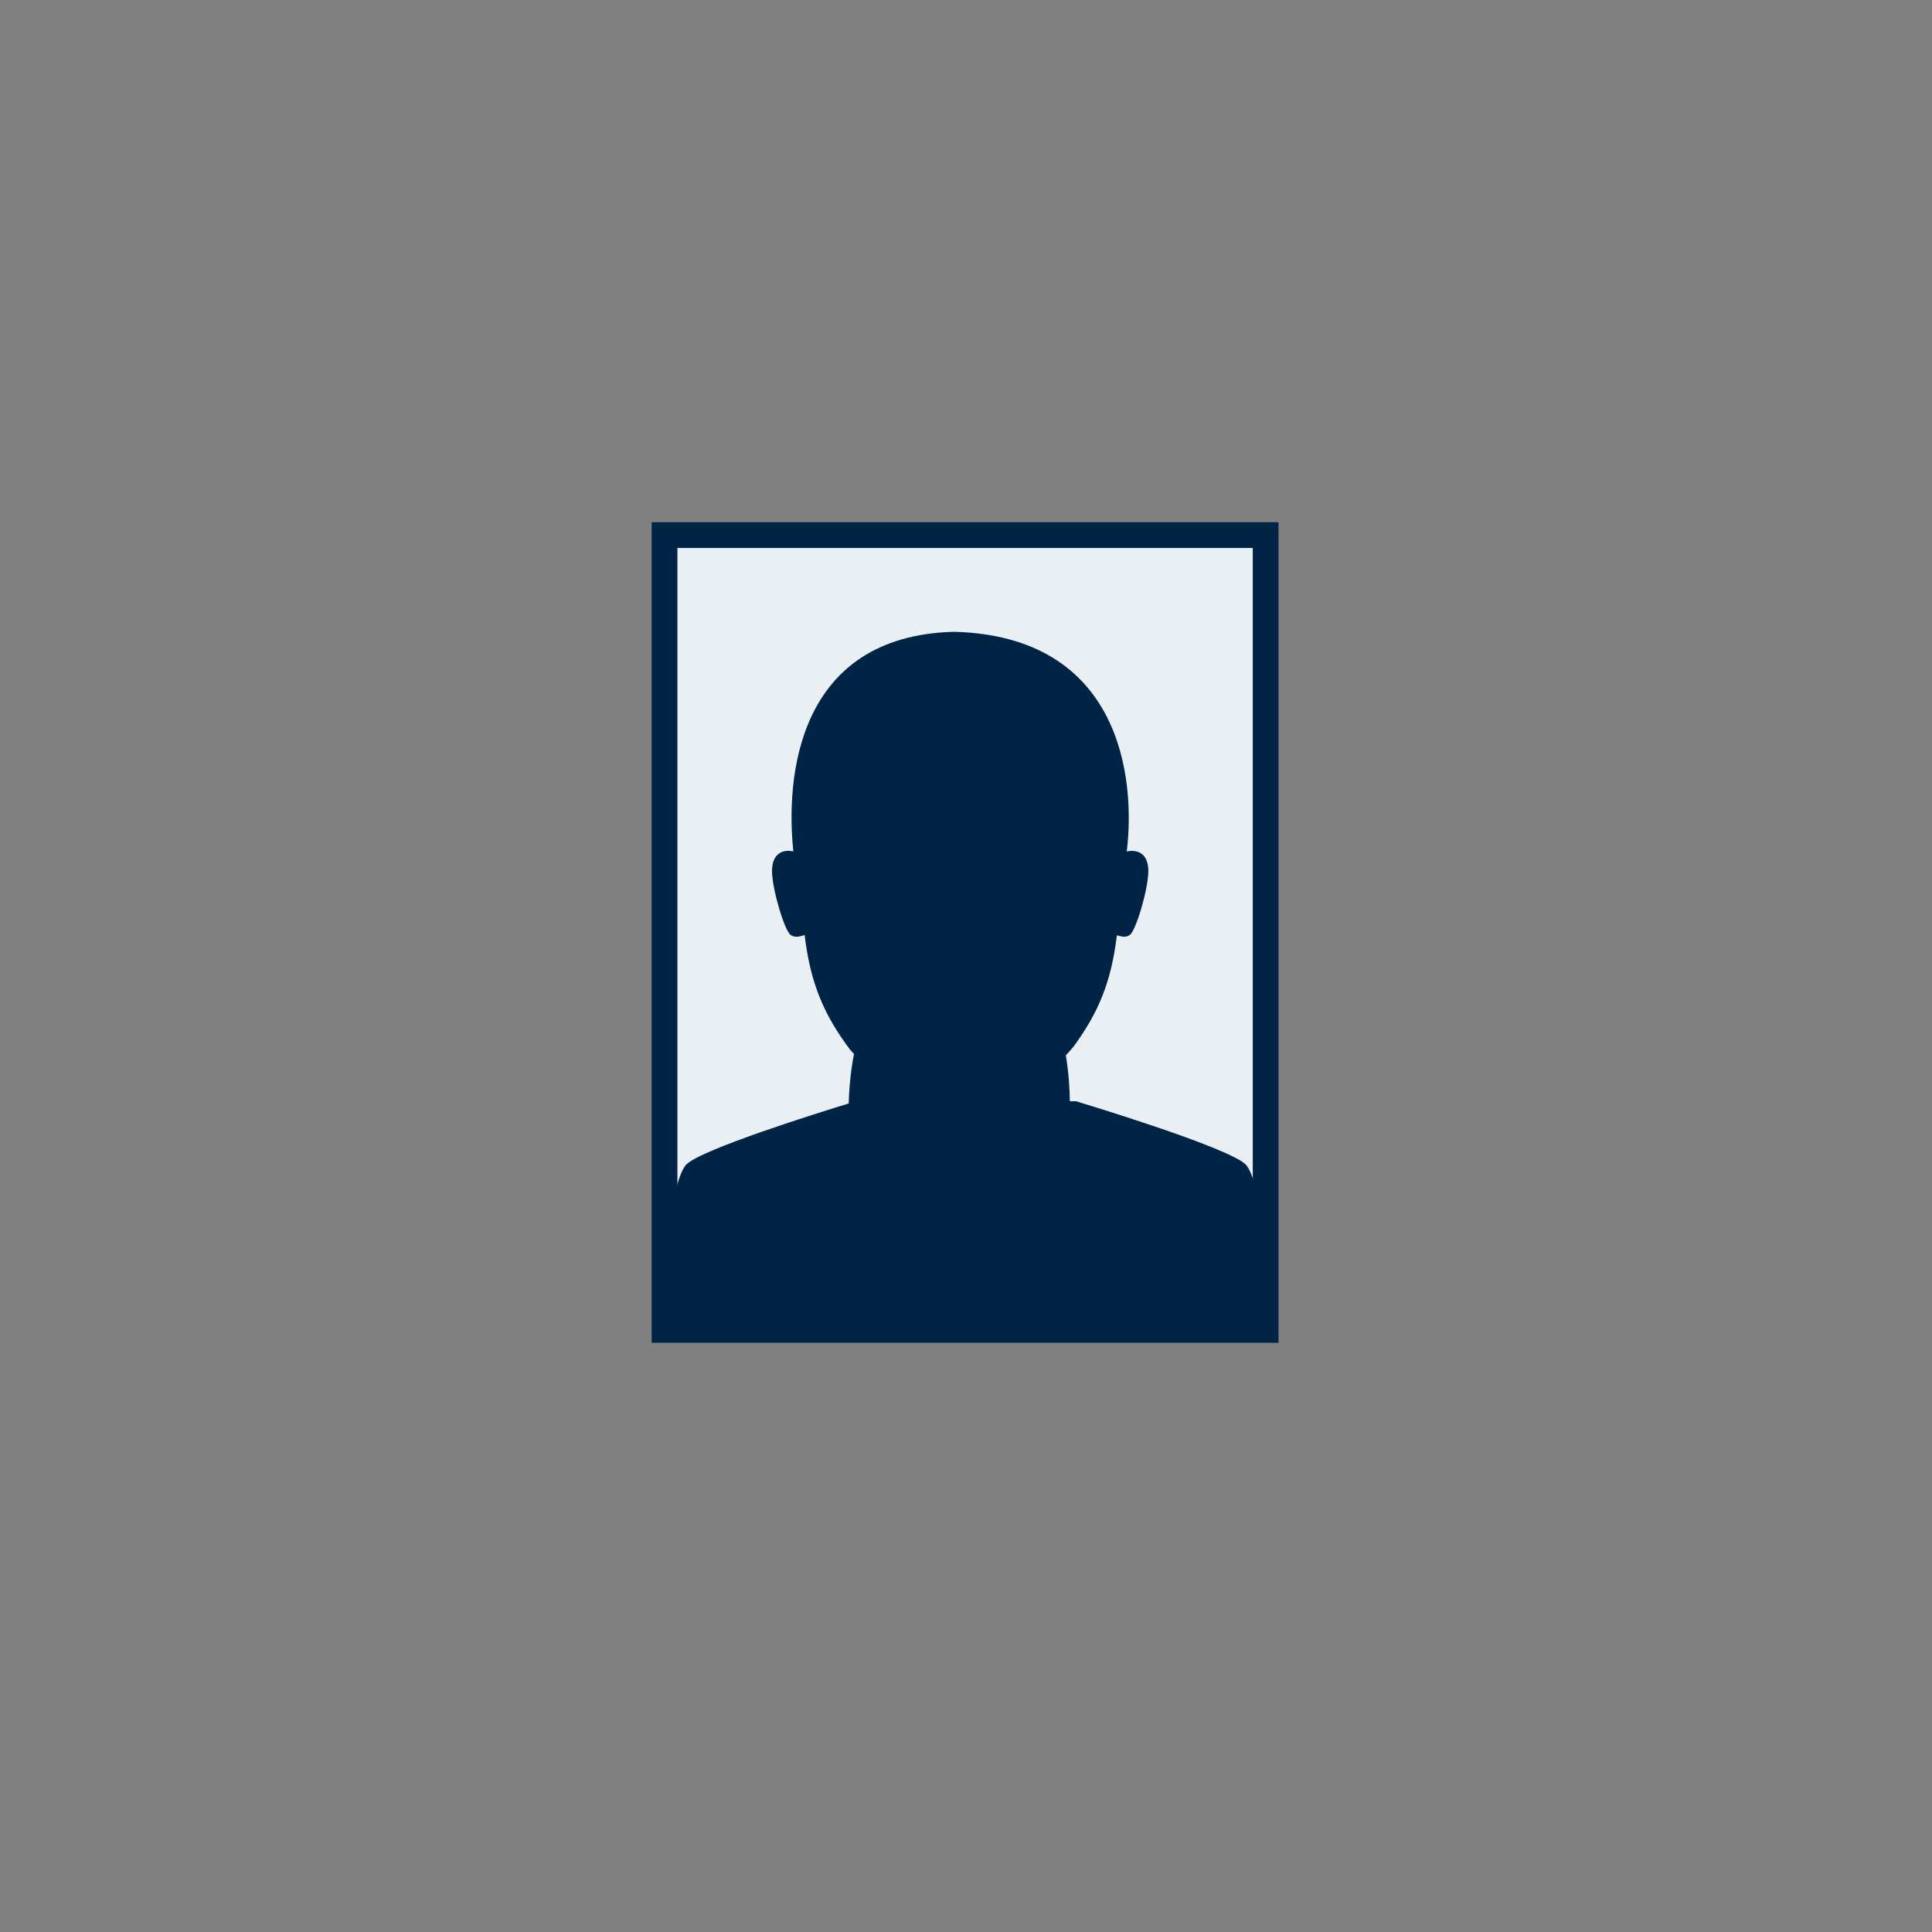 <?xml version="1.0" encoding="utf-8"?>
<!-- Generator: Adobe Illustrator 15.1.0, SVG Export Plug-In . SVG Version: 6.00 Build 0)  -->
<!DOCTYPE svg PUBLIC "-//W3C//DTD SVG 1.1//EN" "http://www.w3.org/Graphics/SVG/1.1/DTD/svg11.dtd">
<svg version="1.1" id="Ebene_1" xmlns="http://www.w3.org/2000/svg" xmlns:xlink="http://www.w3.org/1999/xlink" x="0px" y="0px"
	 width="150px" height="150px" viewBox="0 0 150 150" enable-background="new 0 0 150 150" xml:space="preserve">
<rect x="0" y="0" width="150" height="150" fill="#808080" stroke="none"/>
<rect x="51.594" y="41.543" fill="#E9EFF3" stroke="#002446" stroke-width="2" stroke-linecap="round" stroke-miterlimit="10" width="46.67" height="61.708"/>
<g>
	<path fill="#002446" d="M98.539,97.755c-0.461-3.264-1.113-6.637-1.828-7.347C95.34,89.045,83.539,85.5,83.539,85.5h-0.05h-0.427
		c-0.01-0.874-0.076-2.119-0.311-3.567c0.264-0.273,0.482-0.521,0.633-0.722c1.902-2.608,2.898-4.984,3.329-8.596
		c0.338,0.091,0.668,0.21,1.005-0.024c0.478-0.334,1.438-3.578,1.438-4.964c0-1.374-0.848-1.697-1.674-1.521
		c0.699-5.726-0.481-16.721-13.428-17.054C61.881,49.385,60.989,60.375,61.595,66.1c-0.813-0.173-1.657,0.158-1.655,1.527
		c0.001,1.386,0.968,4.63,1.447,4.964c0.363,0.256,0.774,0.094,1.085,0.003c0.442,3.748,1.511,6.206,3.492,8.854
		c0.091,0.115,0.211,0.245,0.341,0.381c-0.09,0.446-0.358,1.912-0.412,3.843c-2.364,0.724-11.414,3.552-12.604,4.736
		c-0.715,0.71-1.367,4.083-1.828,7.347c-0.422,2.986-0.102,5.496-0.102,5.496h1.996h14.879h13.53h14.88h1.996
		C98.641,103.251,98.96,100.741,98.539,97.755z"/>
	<path fill="#002446" d="M74.055,49.046c0,0-0.031,0.002,0,0.004C74.087,49.048,74.055,49.046,74.055,49.046z"/>
</g>
</svg>
